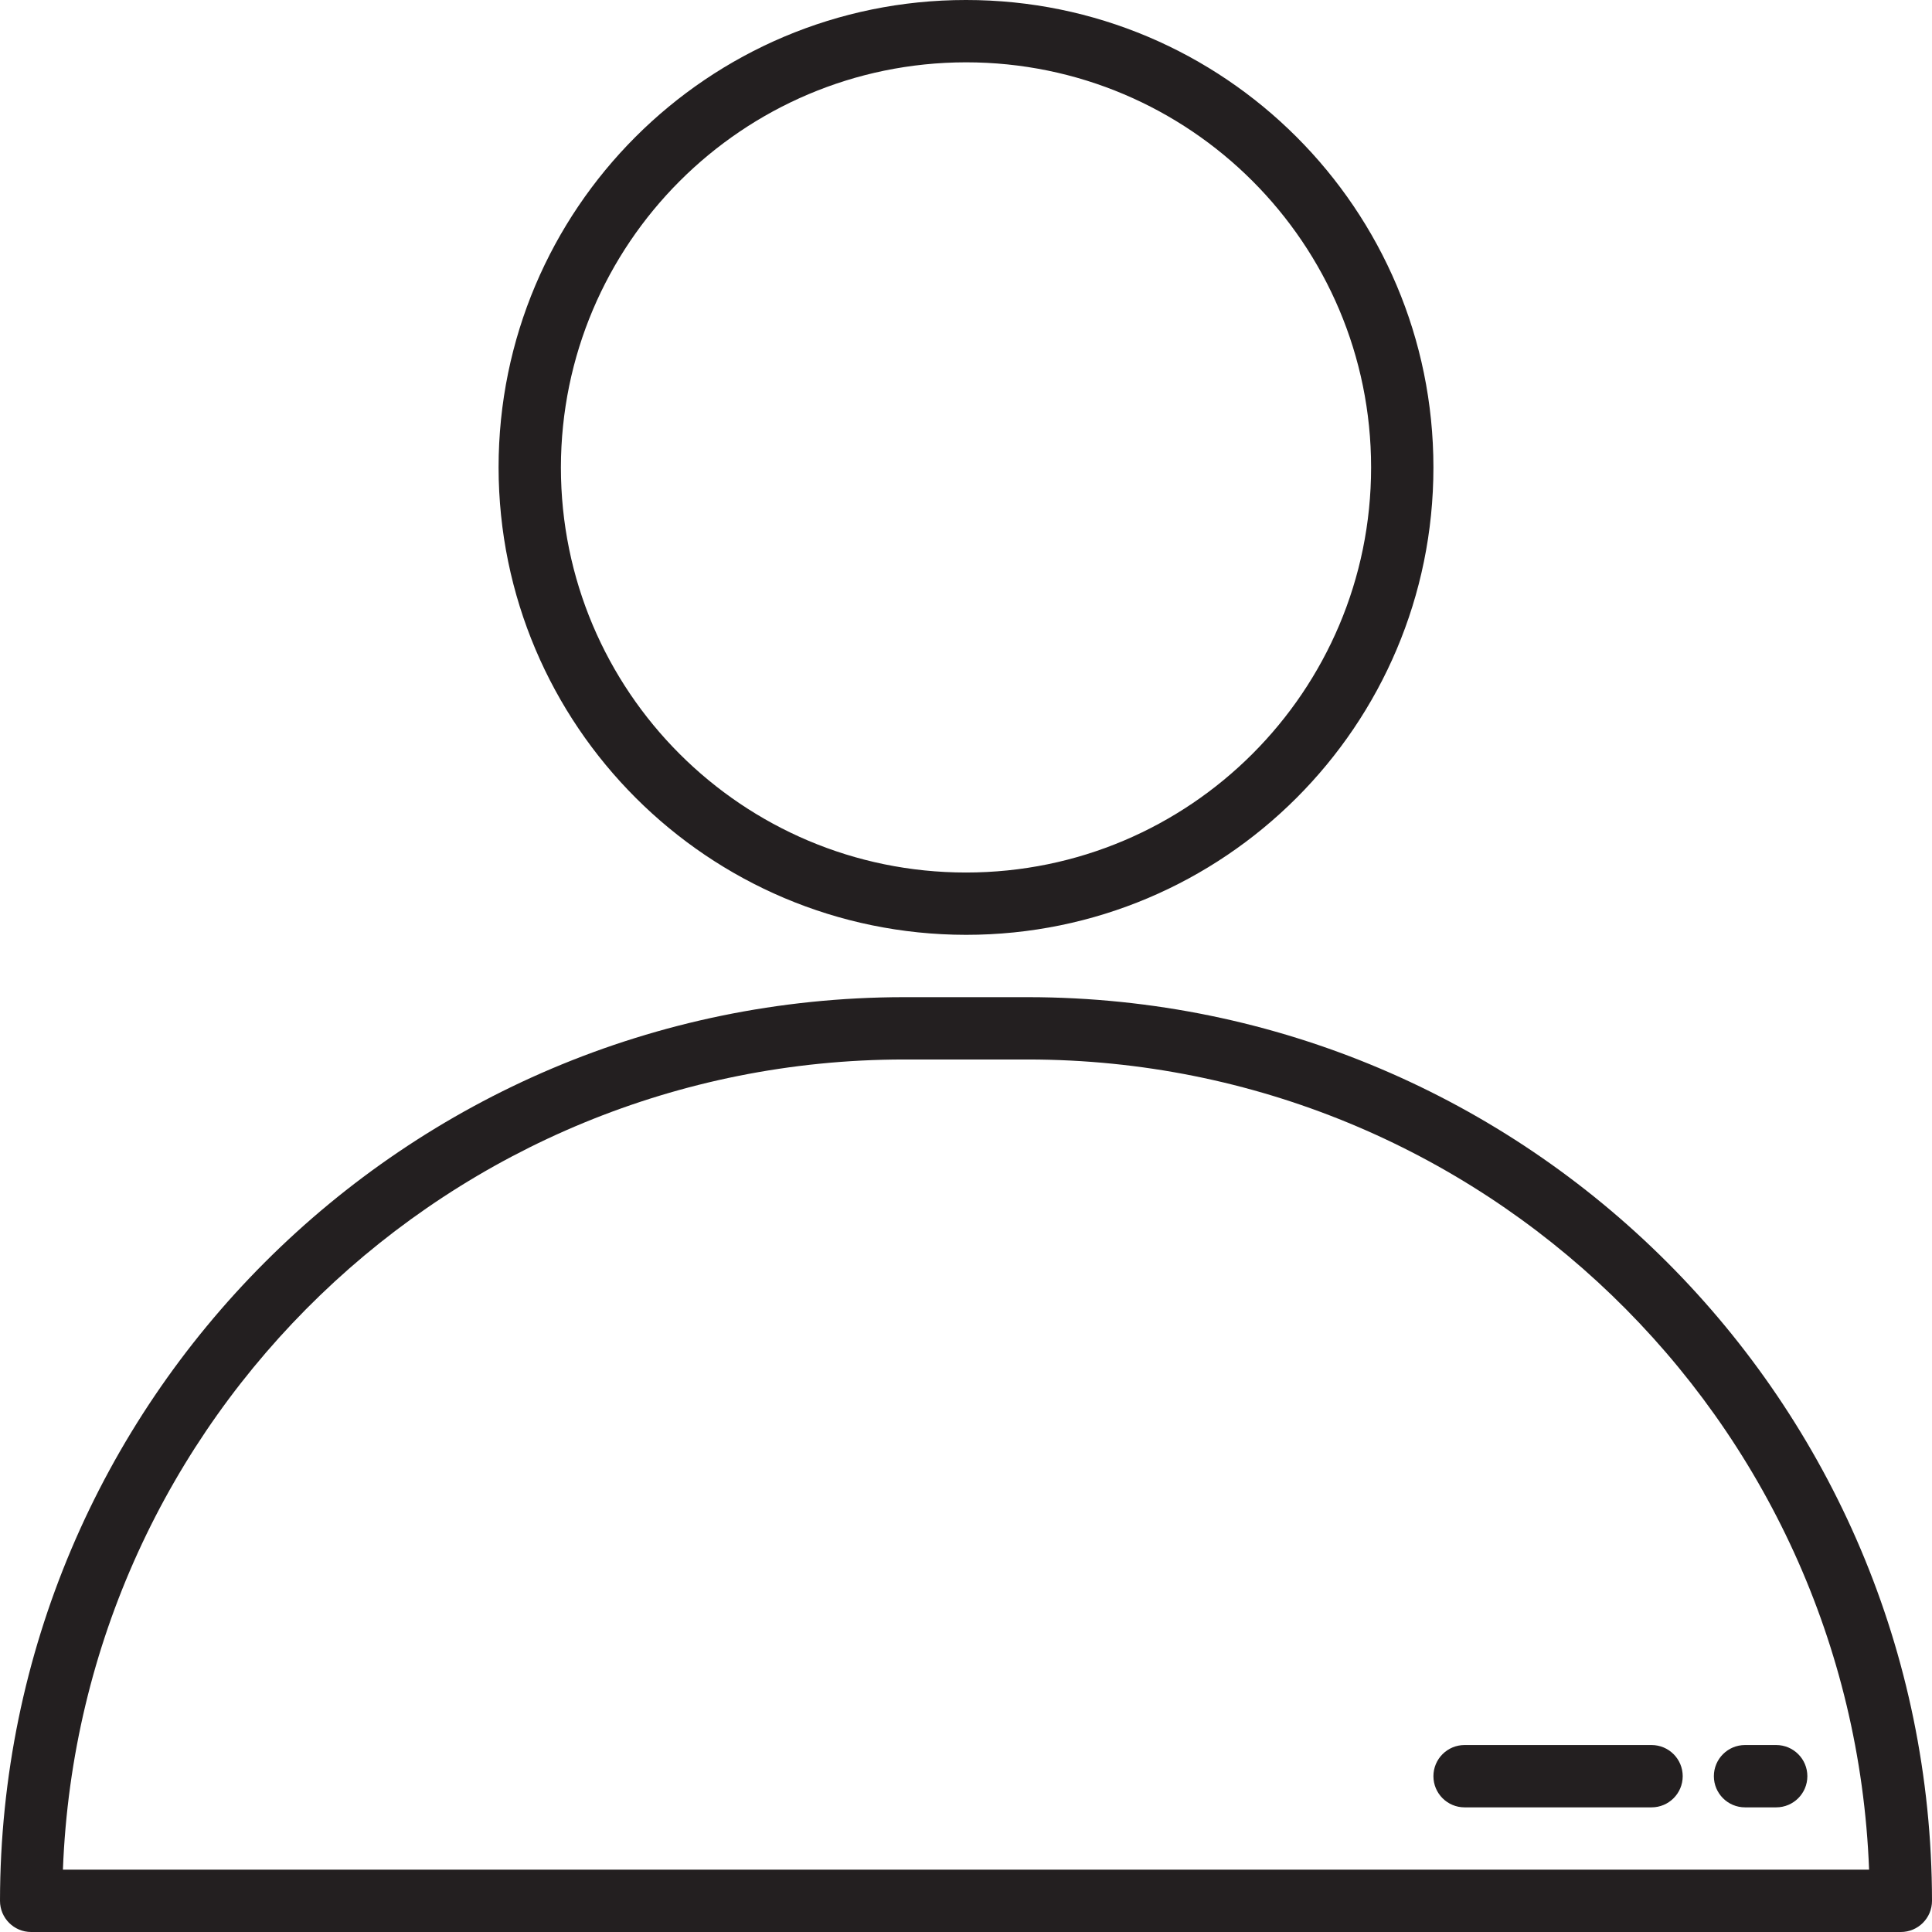 <svg height="496pt" viewBox="0 0 496 496" width="496pt" xmlns="http://www.w3.org/2000/svg"><g fill="#231f20"><path d="m248 240c66.273 0 120-53.727 120-120s-53.727-120-120-120-120 53.727-120 120c.074 66.242 53.758 119.926 120 120zm0-224c57.438 0 104 46.562 104 104s-46.562 104-104 104-104-46.562-104-104c.066-57.41 46.59-103.934 104-104zm0 0"/><path d="m264 256h-32c-128.066.148-231.852 103.934-232 232 0 4.418 3.582 8 8 8h480c4.418 0 8-3.582 8-8-.148-128.066-103.934-231.852-232-232zm-247.848 224c4.43-116.043 99.719-207.871 215.848-208h32c116.129.129 211.418 91.957 215.848 208zm0 0"/><path d="m368 456c0 4.418 3.582 8 8 8h48c4.418 0 8-3.582 8-8s-3.582-8-8-8h-48c-4.418 0-8 3.582-8 8zm0 0"/><path d="m448 464h8c4.418 0 8-3.582 8-8s-3.582-8-8-8h-8c-4.418 0-8 3.582-8 8s3.582 8 8 8zm0 0"/></g></svg>